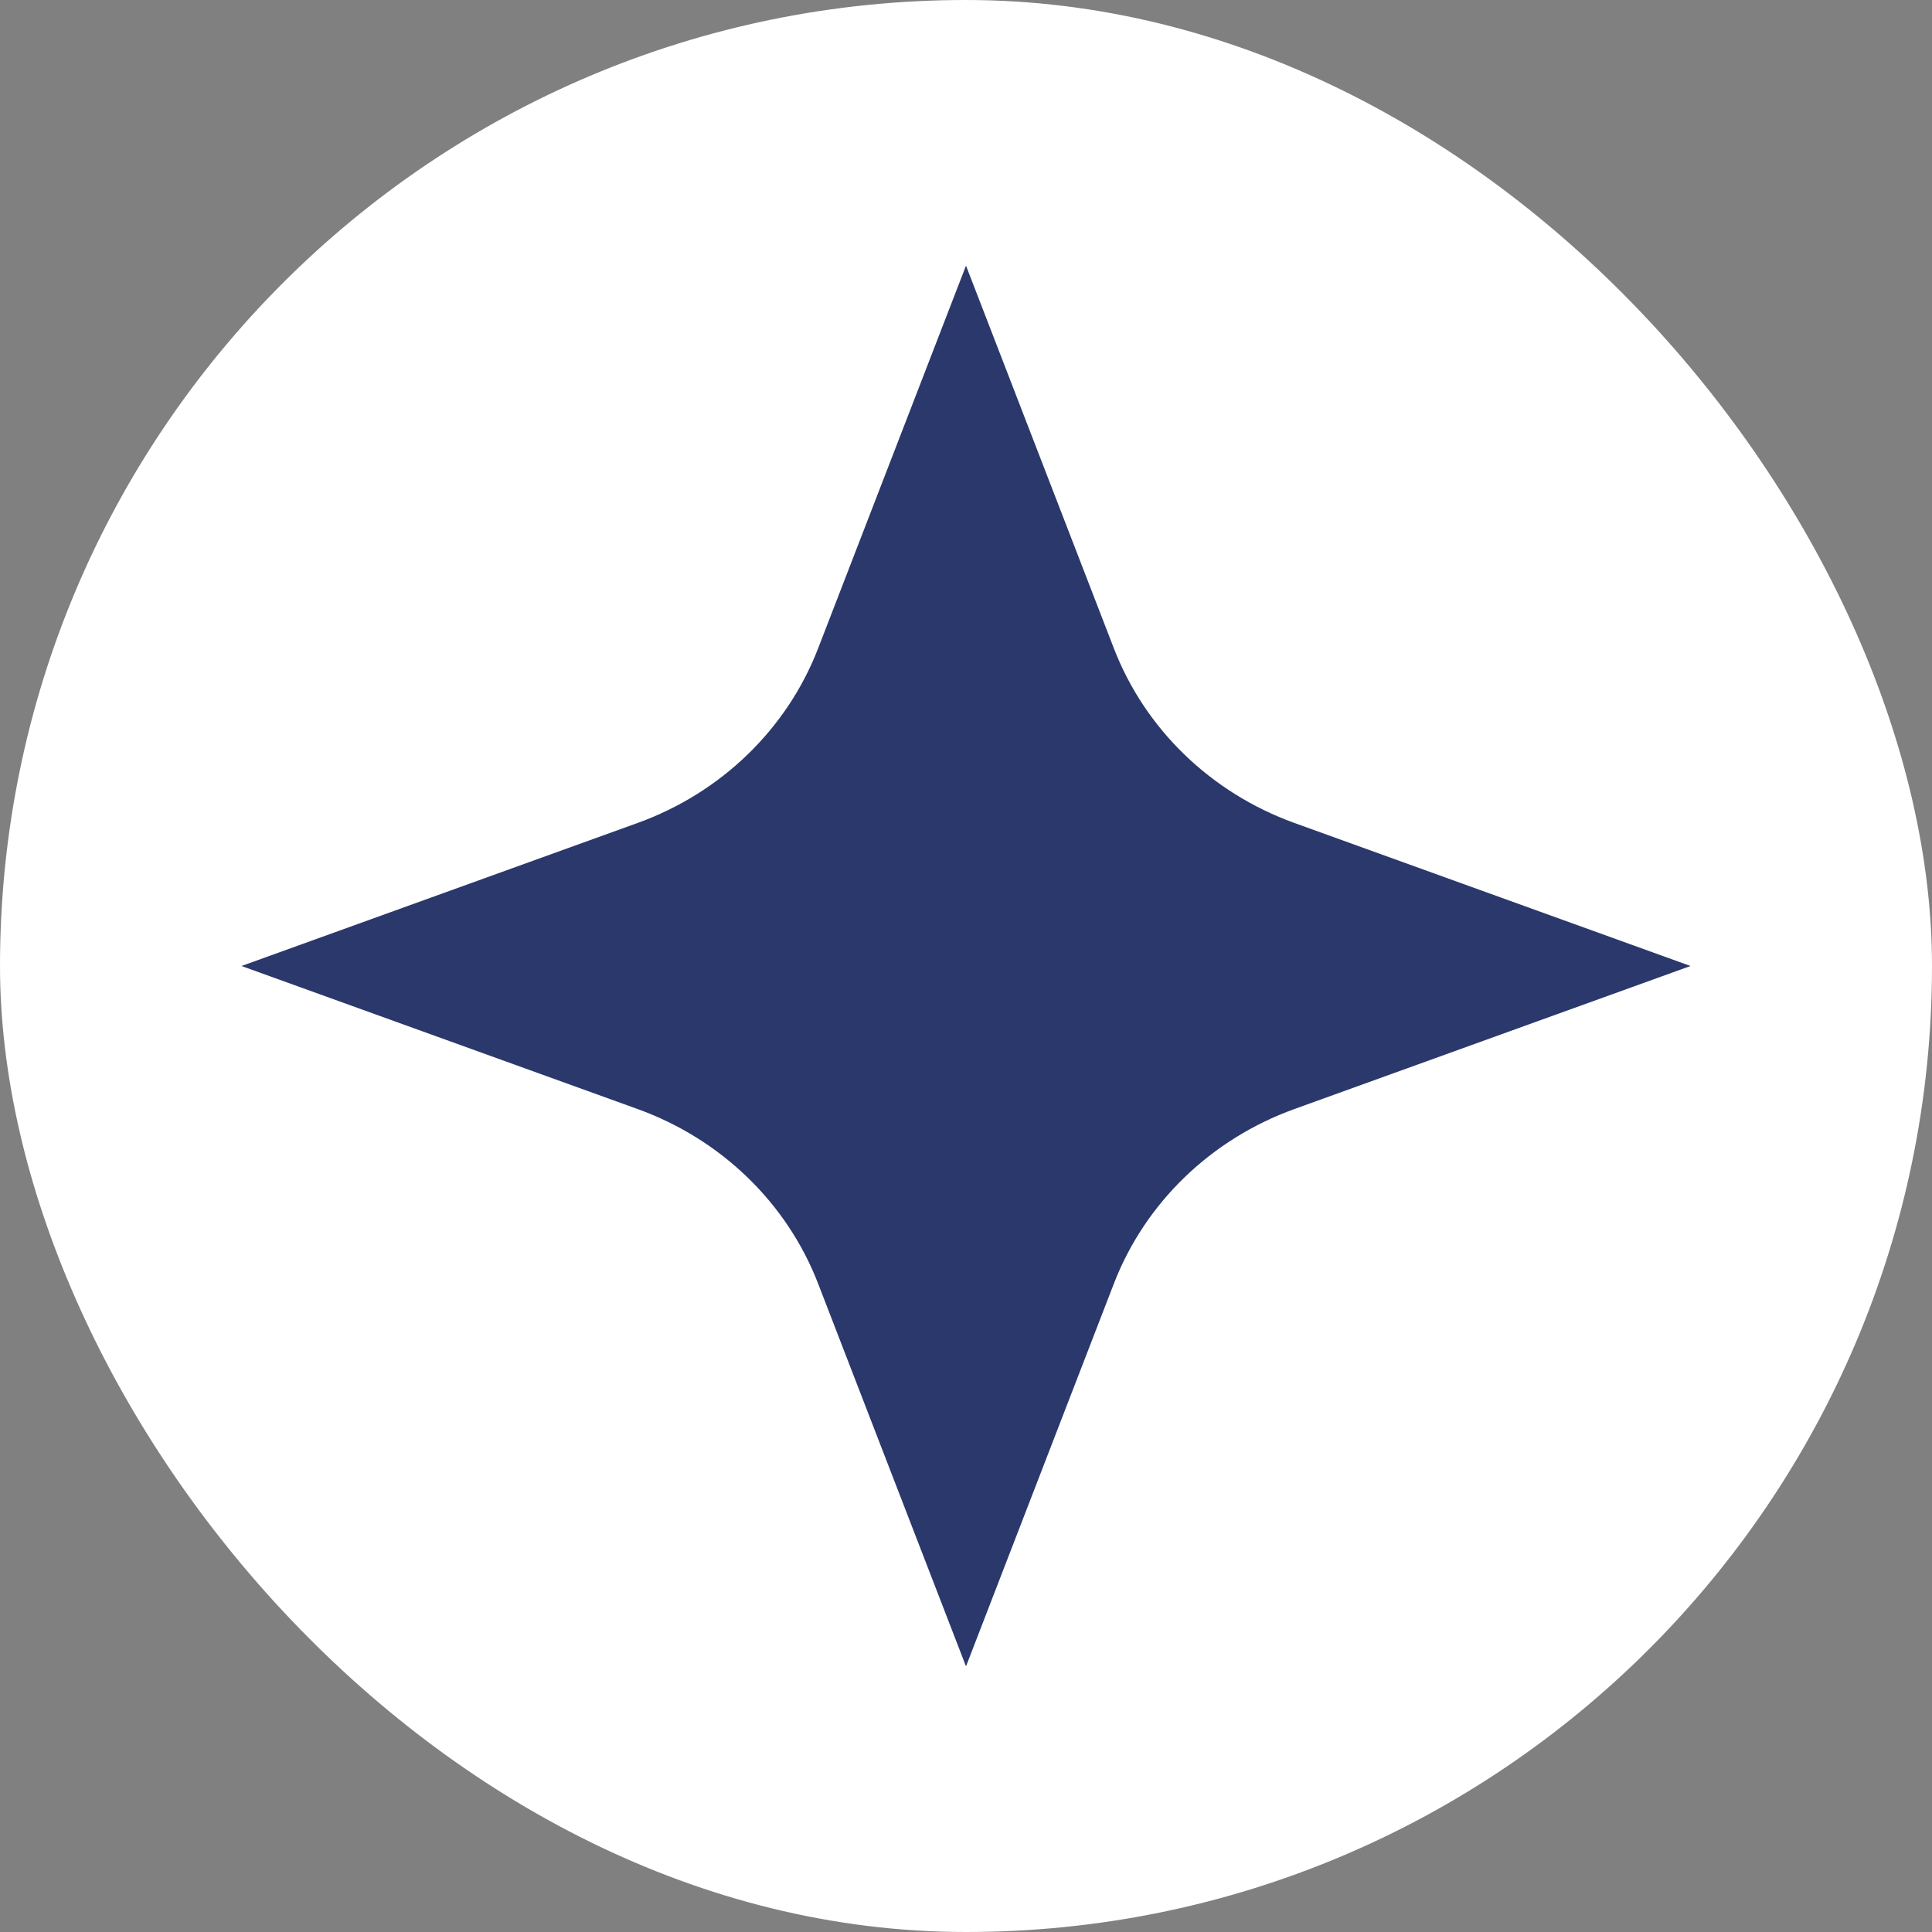 <?xml version="1.0" encoding="UTF-8"?> <svg xmlns="http://www.w3.org/2000/svg" width="40" height="40" viewBox="0 0 40 40" fill="none"><rect x="0" y="0" width="40" height="40" fill="#808080" stroke="none"/><rect width="40" height="40" rx="20" fill="white"></rect><path d="M20 5.5L23.063 13.427C23.709 15.097 25.072 16.415 26.8 17.039L35 20L26.8 22.961C25.072 23.585 23.709 24.902 23.063 26.573L20 34.5L16.937 26.573C16.291 24.903 14.928 23.585 13.2 22.961L5 20L13.2 17.039C14.928 16.415 16.291 15.097 16.937 13.427L20 5.5Z" fill="#2A386B"></path></svg> 